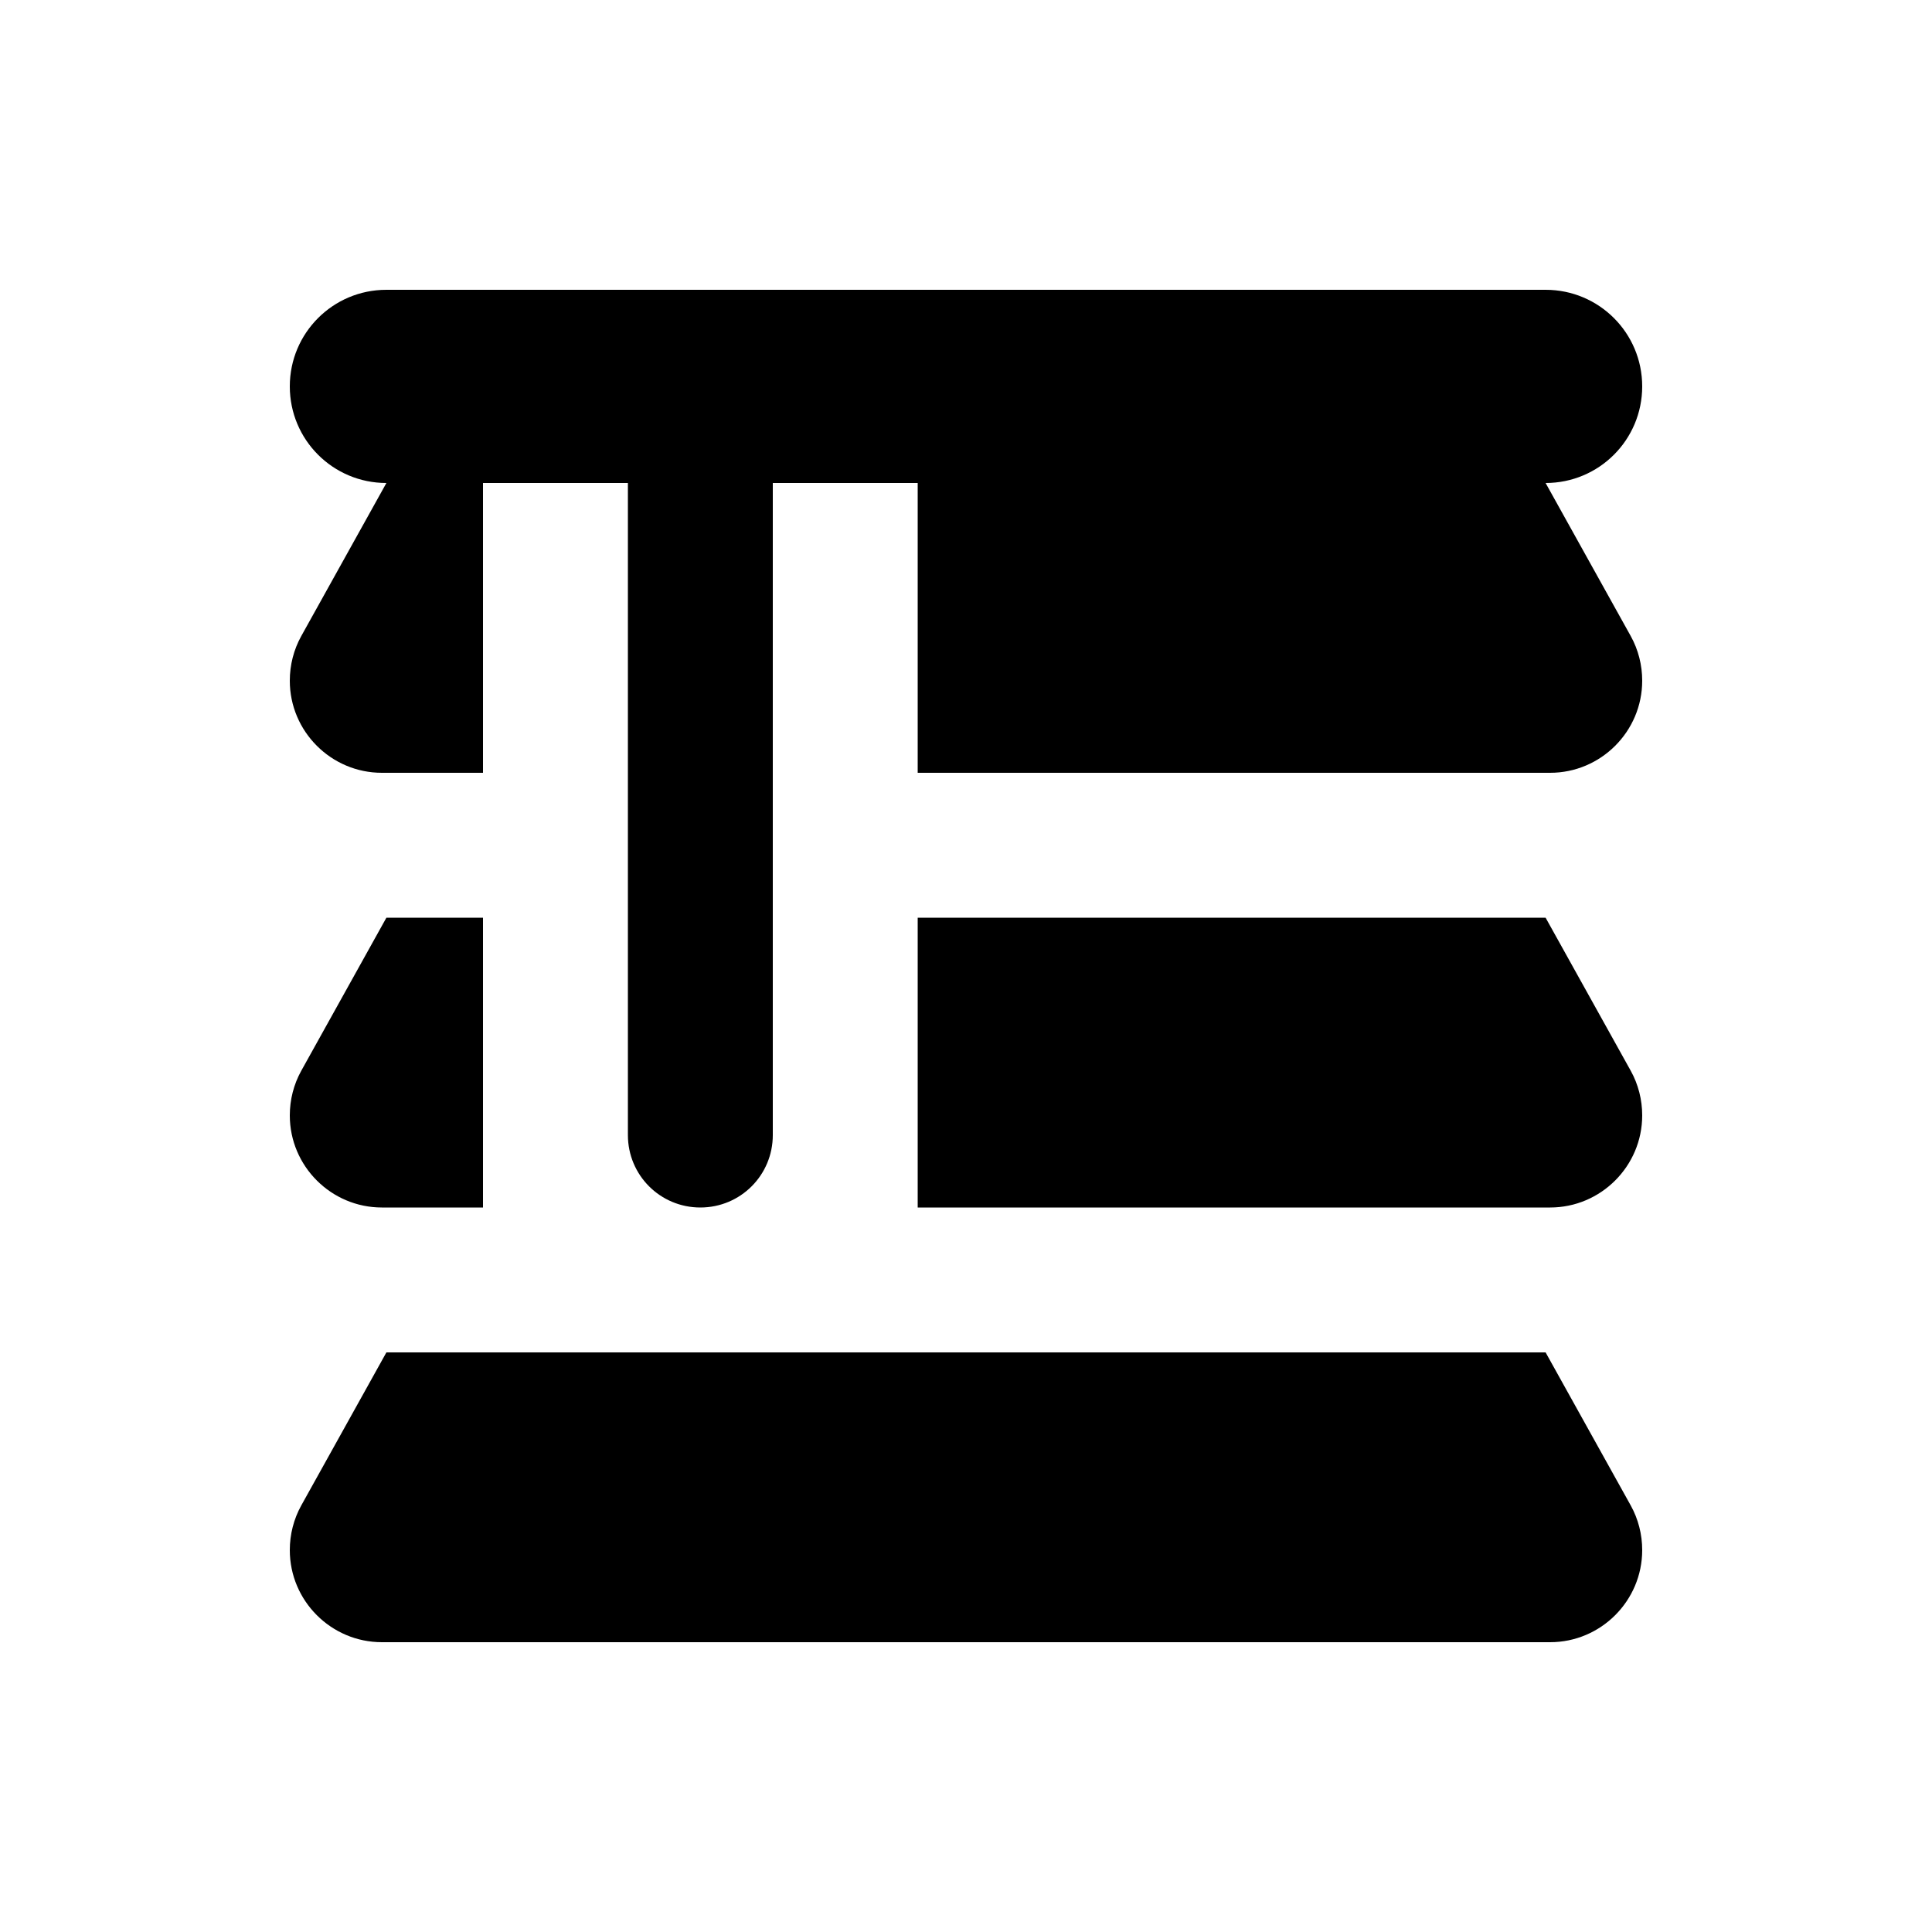 <svg xmlns="http://www.w3.org/2000/svg" viewBox="0 0 640 640"><!--! Font Awesome Pro 7.1.0 by @fontawesome - https://fontawesome.com License - https://fontawesome.com/license (Commercial License) Copyright 2025 Fonticons, Inc. --><path fill="currentColor" d="M128 96C110.3 96 96 110.3 96 128C96 145.7 110.3 160 128 160L99.8 210.7C97.3 215.2 96 220.3 96 225.5C96 242.3 109.7 256 126.5 256L160 256L160 160L208 160L208 376C208 389.3 218.7 400 232 400C245.3 400 256 389.3 256 376L256 160L304 160L304 256L513.5 256C530.3 256 544 242.3 544 225.5C544 220.3 542.7 215.2 540.2 210.7L512 160C529.7 160 544 145.7 544 128C544 110.3 529.7 96 512 96L128 96zM128 304L99.8 354.7C97.3 359.2 96 364.3 96 369.5C96 386.3 109.7 400 126.5 400L160 400L160 304L128 304zM513.5 400C530.3 400 544 386.3 544 369.5C544 364.3 542.7 359.2 540.2 354.7L512 304L304 304L304 400L513.5 400zM513.5 544C530.3 544 544 530.3 544 513.5C544 508.3 542.7 503.2 540.2 498.7L512 448L128 448L99.8 498.7C97.3 503.2 96 508.3 96 513.5C96 530.3 109.7 544 126.5 544L513.5 544z"/></svg>